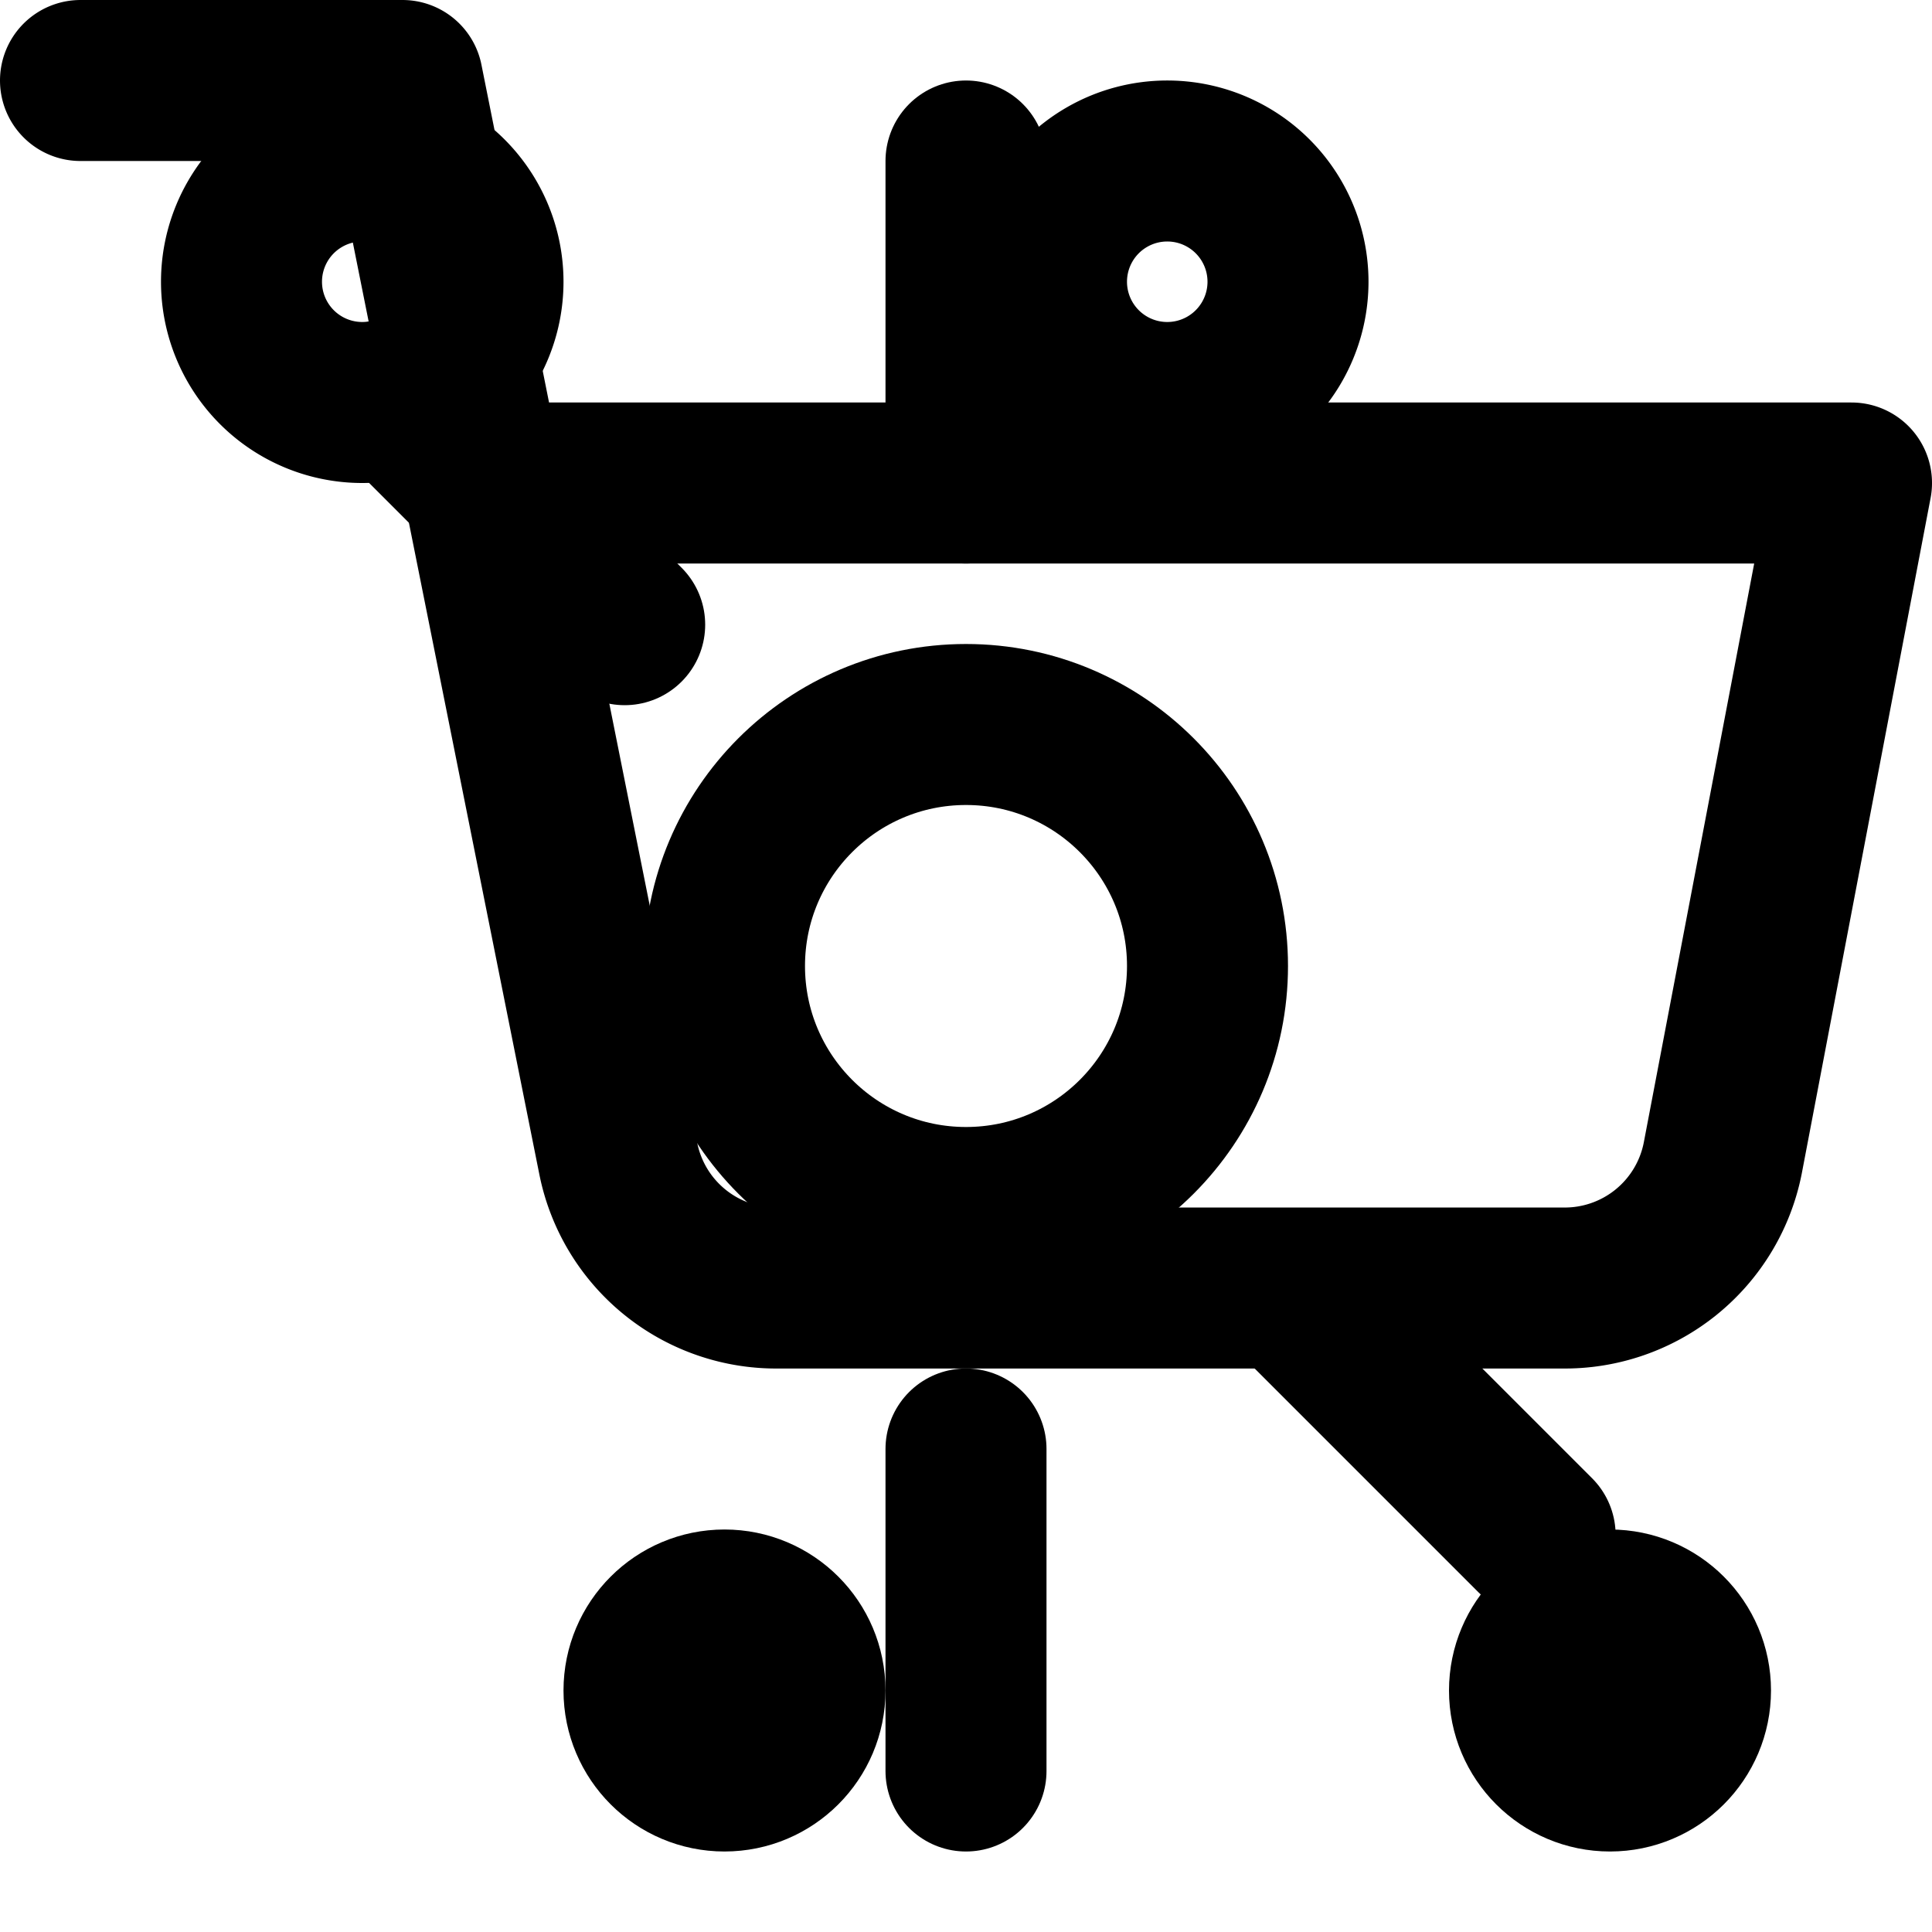 <svg xmlns="http://www.w3.org/2000/svg" viewBox="0 0 24 24" fill="none" stroke="currentColor" stroke-width="2" stroke-linecap="round" stroke-linejoin="round">
  <circle cx="9" cy="21" r="1"/>
  <circle cx="20" cy="21" r="1"/>
  <path d="M1 1h4l2.68 13.39a2 2 0 0 0 2 1.61h9.72a2 2 0 0 0 2-1.61L23 6H6"/>
  <path d="M16 3.5a1.5 1.5 0 1 1-3 0 1.5 1.5 0 0 1 3 0"/>
  <path d="M6 3.5a1.5 1.5 0 1 1-3 0 1.5 1.5 0 0 1 3 0"/>
  <path d="M12 2v4"/>
  <path d="M12 18v4"/>
  <path d="M4.93 4.93l2.83 2.83"/>
  <path d="M16.24 16.24l2.83 2.83"/>
  <circle cx="12" cy="12" r="3"/>
</svg>